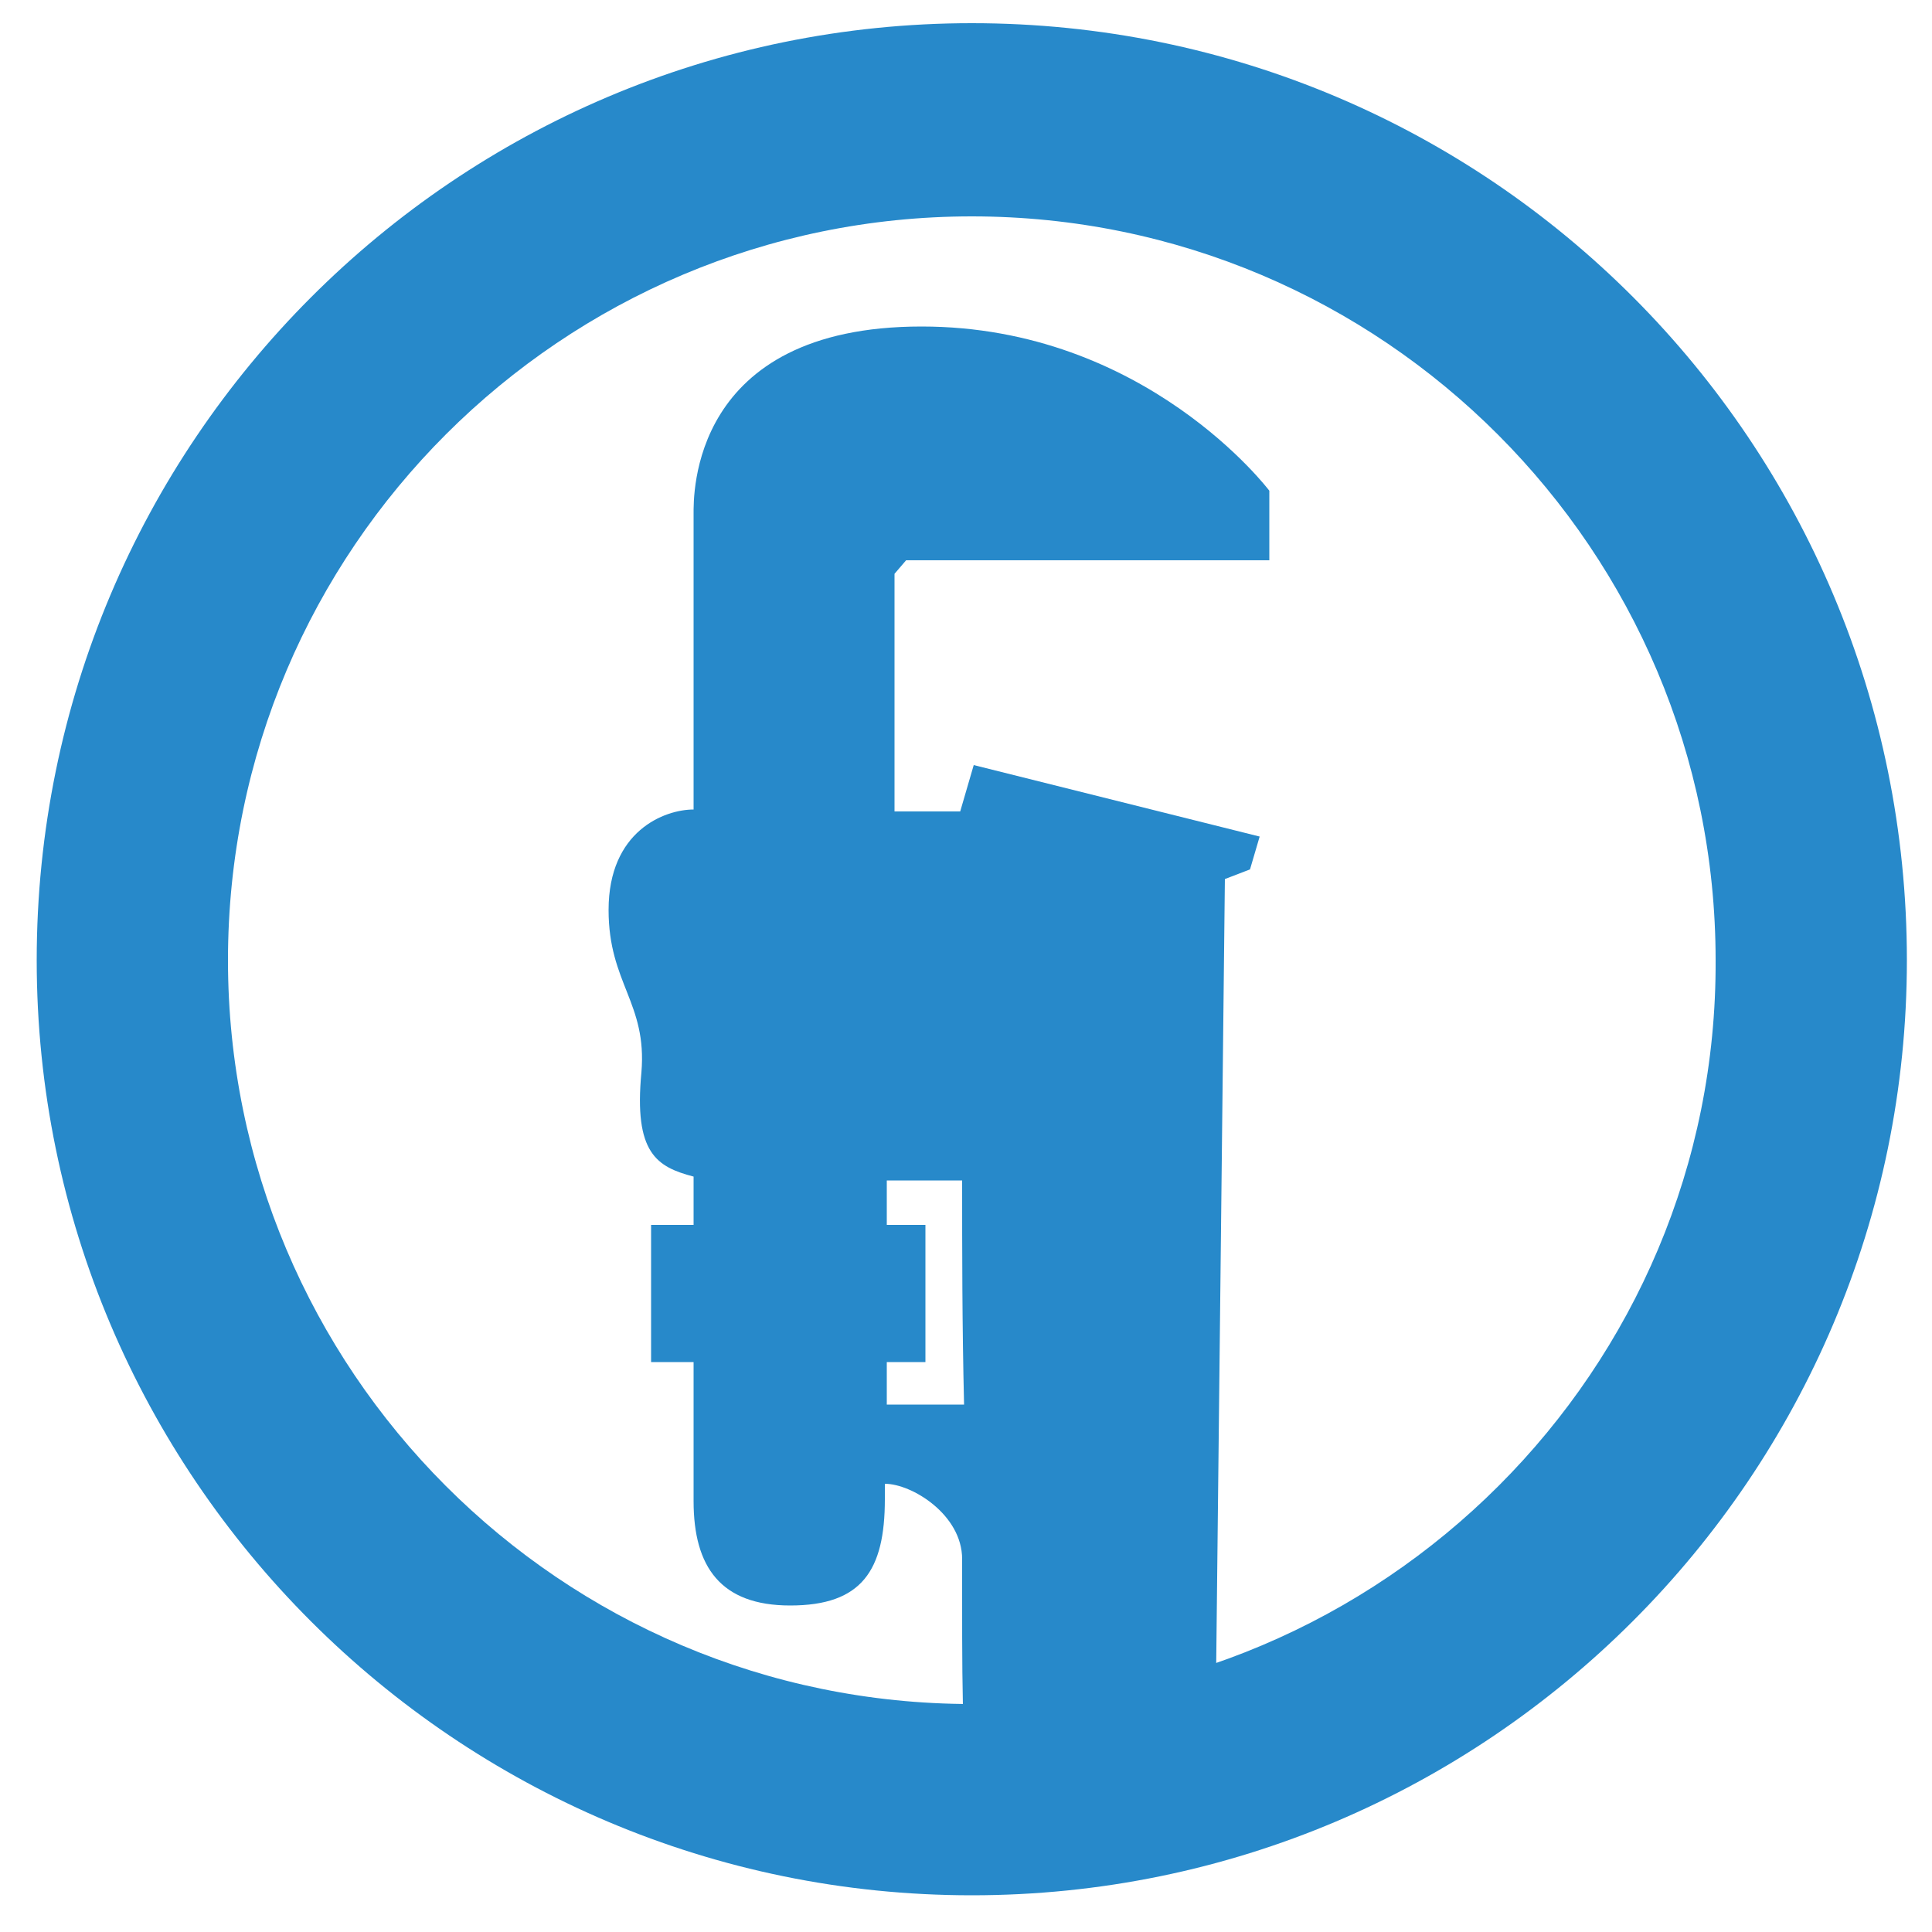 <?xml version="1.0" encoding="utf-8"?>
<!-- Generator: Adobe Illustrator 18.0.0, SVG Export Plug-In . SVG Version: 6.00 Build 0)  -->
<!DOCTYPE svg PUBLIC "-//W3C//DTD SVG 1.1//EN" "http://www.w3.org/Graphics/SVG/1.1/DTD/svg11.dtd">
<svg version="1.1" id="Layer_1" xmlns="http://www.w3.org/2000/svg" xmlns:xlink="http://www.w3.org/1999/xlink" x="0px" y="0px"
	 viewBox="0 0 100 100" enable-background="new 0 0 100 100" xml:space="preserve">
<g>
	<path fill="#2789CA" d="M50.3,1.2C23.6,1.2,1.9,22.9,1.9,49.7c0,26.7,21.7,48.4,48.4,48.4c26.7,0,48.4-21.7,48.4-48.4
		C98.7,22.9,77.1,1.2,50.3,1.2z M50.3,88.2c-21.3,0-38.5-17.3-38.5-38.5c0-21.3,17.3-38.5,38.5-38.5c21.3,0,38.5,17.3,38.5,38.5
		C88.9,70.9,71.6,88.2,50.3,88.2z"/>
	<path fill="#2789CA" d="M62.9,90.7l0.5-45.2l1.3-0.5l0.5-1.7l-14.8-3.7l-0.7,2.4c-0.8,0-2,0-3.4,0c0-6.6,0-12.3,0-12.3l0.6-0.7
		h18.8v-3.6c0,0-6.4-8.5-18-8.5c-12,0-11.8,8.8-11.8,9.7c0,0,0,6.7,0,15.3c-1.5,0-4.4,1.1-4.4,5.2c0,3.8,2,4.8,1.7,8.4
		c-0.4,4.2,0.8,4.9,2.7,5.4c0,0.9,0,1.6,0,2.5h-2.2v7.1h2.2c0,4.9,0,6.7,0,7.2c0,3.4,1.4,5.4,5,5.4c3.7,0,4.9-1.8,4.9-5.5
		c0-0.3,0,0.2,0-0.8c1.4,0,4,1.6,4,3.9l0,1.8c0,3.5,0,4.6,0.1,8.2H62.9z M49.8,61.1c0,3.6,0,7.5,0.1,11.6h-4c0-0.7,0-1.4,0-2.2h2
		v-7.1h-2c0-0.8,0-1.5,0-2.3C47.1,61.1,48.8,61.1,49.8,61.1z"/>
</g>
</svg>
